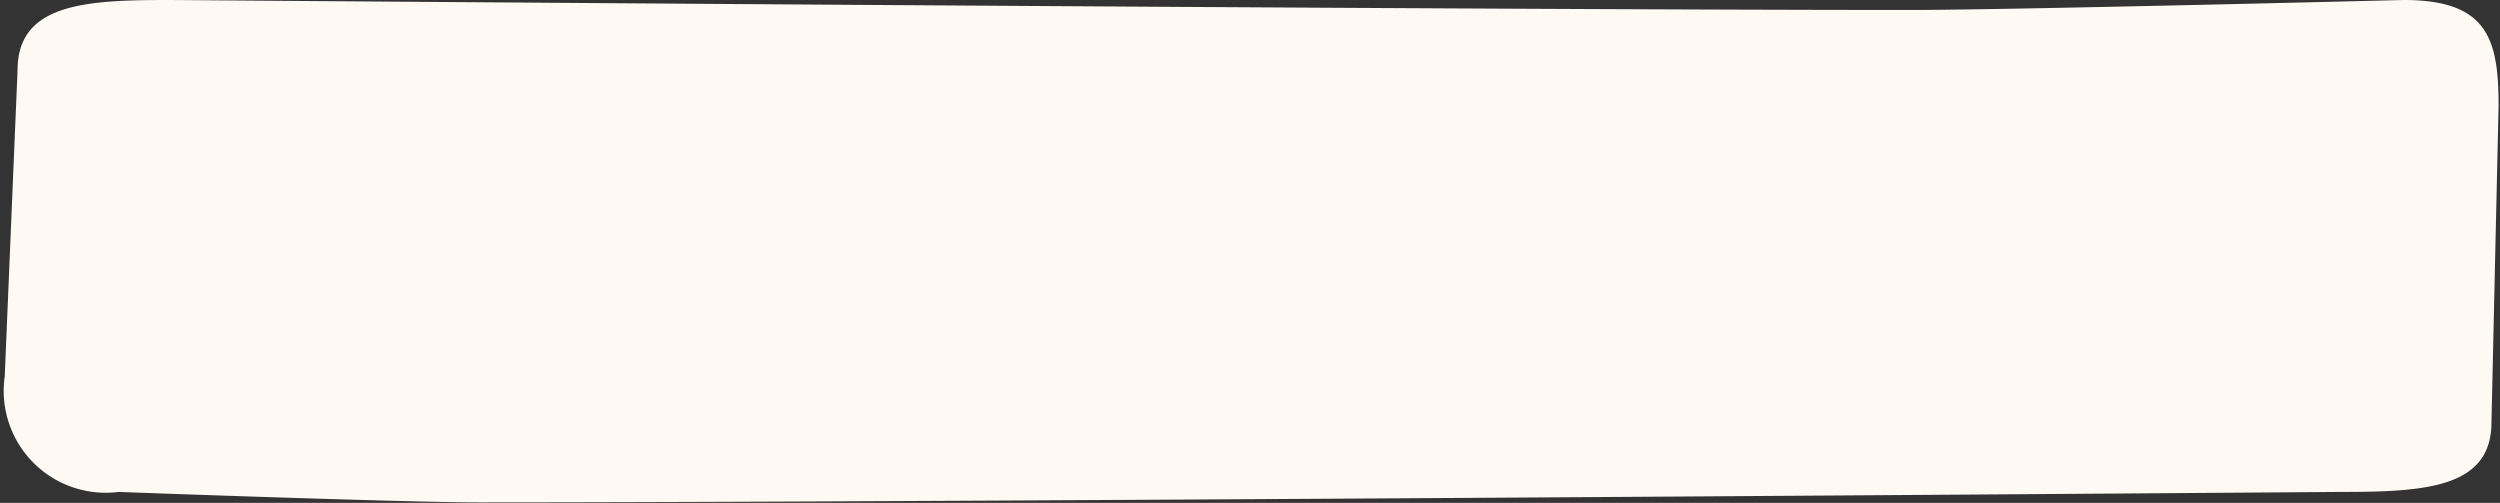<?xml version="1.0" encoding="UTF-8" standalone="no"?><svg xmlns="http://www.w3.org/2000/svg" xmlns:xlink="http://www.w3.org/1999/xlink" fill="#000000" height="10.6" preserveAspectRatio="xMidYMid meet" version="1" viewBox="-0.1 0.0 52.7 10.6" width="52.7" zoomAndPan="magnify"><rect x="-0.1" y="0.0" width="52.7" height="10.6" fill="#333333" stroke="none"/><g data-name="Layer 2"><g data-name="Layer 1" id="change1_1"><path d="M49.21,10.37s-29.41.22-39.21.22c-1.63,0-7.6-.22-7.6-.22A2.15,2.15,0,0,1,0,7.93L.27,1.48C.27.07,1.71,0,3.48,0c0,0,27.34.21,36.68.21C42.25.21,50.57,0,50.57,0c1.77,0,2,.82,2,2.23L52.42,8.9C52.42,10.3,51,10.37,49.21,10.37Z" fill="#fff9f4"/></g></g></svg>